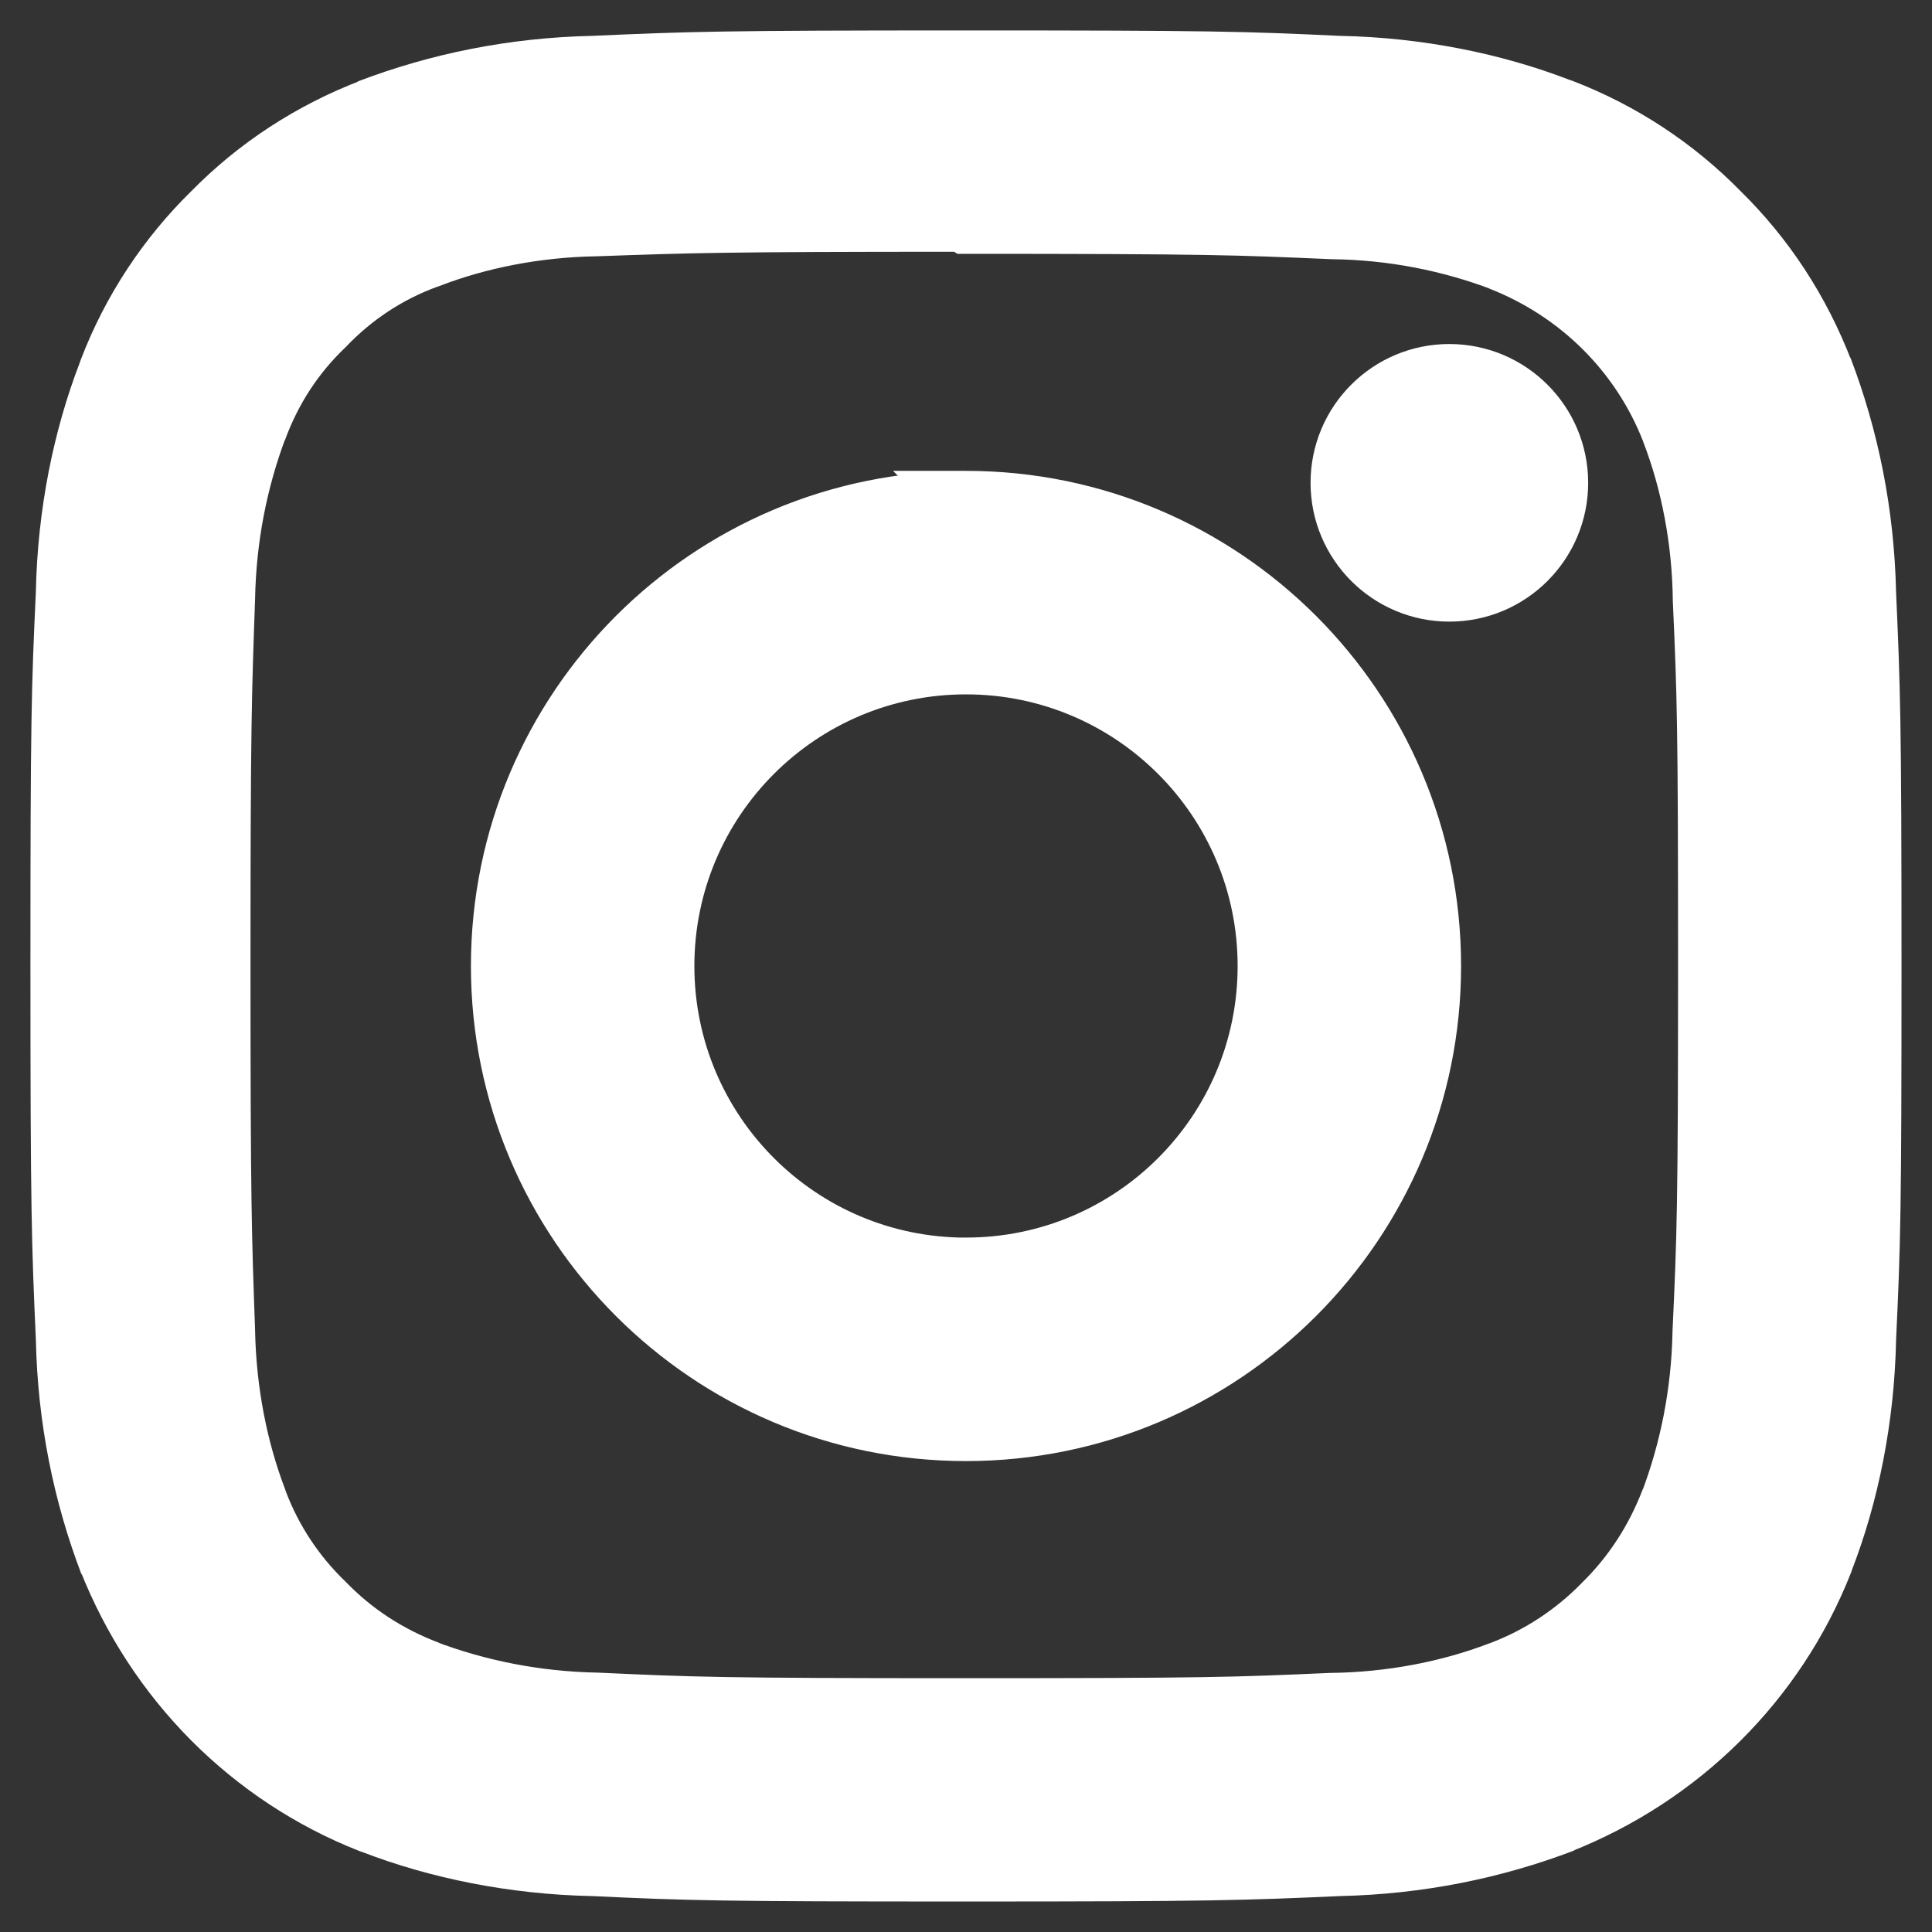 <svg fill="#ffffff" viewBox="0 0 32 32" version="1.1" xmlns="http://www.w3.org/2000/svg" stroke="#ffffff"><rect x="0" y="0" width="32" height="32" fill="#333333" stroke="none"/><g id="SVGRepo_bgCarrier" stroke-width="0"></g><g id="SVGRepo_tracerCarrier" stroke-linecap="round" stroke-linejoin="round"></g><g id="SVGRepo_iconCarrier"> <title>instagram</title> <path d="M25.805 7.996c0 0 0 0.001 0 0.001 0 0.994-0.806 1.799-1.799 1.799s-1.799-0.806-1.799-1.799c0-0.994 0.806-1.799 1.799-1.799v0c0.993 0.001 1.798 0.805 1.799 1.798v0zM16 20.999c-2.761 0-4.999-2.238-4.999-4.999s2.238-4.999 4.999-4.999c2.761 0 4.999 2.238 4.999 4.999v0c0 0 0 0.001 0 0.001 0 2.76-2.237 4.997-4.997 4.997-0 0-0.001 0-0.001 0h0zM16 8.3c0 0 0 0-0 0-4.253 0-7.7 3.448-7.7 7.7s3.448 7.7 7.7 7.7c4.253 0 7.7-3.448 7.7-7.7v0c0-0 0-0 0-0.001 0-4.252-3.447-7.7-7.7-7.7-0 0-0 0-0.001 0h0zM16 3.704c4.003 0 4.48 0.020 6.061 0.089 1.003 0.012 1.957 0.202 2.84 0.538l-0.057-0.019c1.314 0.512 2.334 1.532 2.835 2.812l0.012 0.034c0.316 0.826 0.504 1.781 0.516 2.778l0 0.005c0.071 1.582 0.087 2.057 0.087 6.061s-0.019 4.48-0.092 6.061c-0.019 1.004-0.21 1.958-0.545 2.841l0.019-0.058c-0.258 0.676-0.64 1.252-1.123 1.726l-0.001 0.001c-0.473 0.484-1.049 0.866-1.692 1.109l-0.032 0.011c-0.829 0.316-1.787 0.504-2.788 0.516l-0.005 0c-1.592 0.071-2.061 0.087-6.072 0.087-4.013 0-4.481-0.019-6.072-0.092-1.008-0.019-1.966-0.21-2.853-0.545l0.059 0.019c-0.676-0.254-1.252-0.637-1.722-1.122l-0.001-0.001c-0.489-0.47-0.873-1.047-1.114-1.693l-0.010-0.031c-0.315-0.828-0.506-1.785-0.525-2.785l-0-0.008c-0.056-1.575-0.076-2.061-0.076-6.053 0-3.994 0.020-4.481 0.076-6.075 0.019-1.007 0.209-1.964 0.544-2.85l-0.019 0.059c0.247-0.679 0.632-1.257 1.123-1.724l0.002-0.002c0.468-0.492 1.045-0.875 1.692-1.112l0.031-0.010c0.823-0.318 1.774-0.509 2.768-0.526l0.007-0c1.593-0.056 2.062-0.075 6.072-0.075zM16 1.004c-4.074 0-4.582 0.019-6.182 0.090-1.315 0.028-2.562 0.282-3.716 0.723l0.076-0.025c-1.040 0.397-1.926 0.986-2.656 1.728l-0.001 0.001c-0.745 0.73-1.333 1.617-1.713 2.607l-0.017 0.050c-0.416 1.078-0.67 2.326-0.697 3.628l-0 0.012c-0.075 1.6-0.090 2.108-0.090 6.182s0.019 4.582 0.090 6.182c0.028 1.315 0.282 2.562 0.723 3.716l-0.025-0.076c0.796 2.021 2.365 3.59 4.334 4.368l0.052 0.018c1.078 0.415 2.326 0.669 3.628 0.697l0.012 0c1.6 0.075 2.108 0.090 6.182 0.090s4.582-0.019 6.182-0.090c1.315-0.029 2.562-0.282 3.716-0.723l-0.076 0.026c2.021-0.796 3.59-2.365 4.368-4.334l0.018-0.052c0.416-1.078 0.669-2.326 0.697-3.628l0-0.012c0.075-1.6 0.090-2.108 0.090-6.182s-0.019-4.582-0.090-6.182c-0.029-1.315-0.282-2.562-0.723-3.716l0.026 0.076c-0.398-1.040-0.986-1.926-1.729-2.656l-0.001-0.001c-0.73-0.745-1.617-1.333-2.607-1.713l-0.050-0.017c-1.078-0.416-2.326-0.67-3.628-0.697l-0.012-0c-1.6-0.075-2.108-0.090-6.182-0.090z"></path> </g></svg>